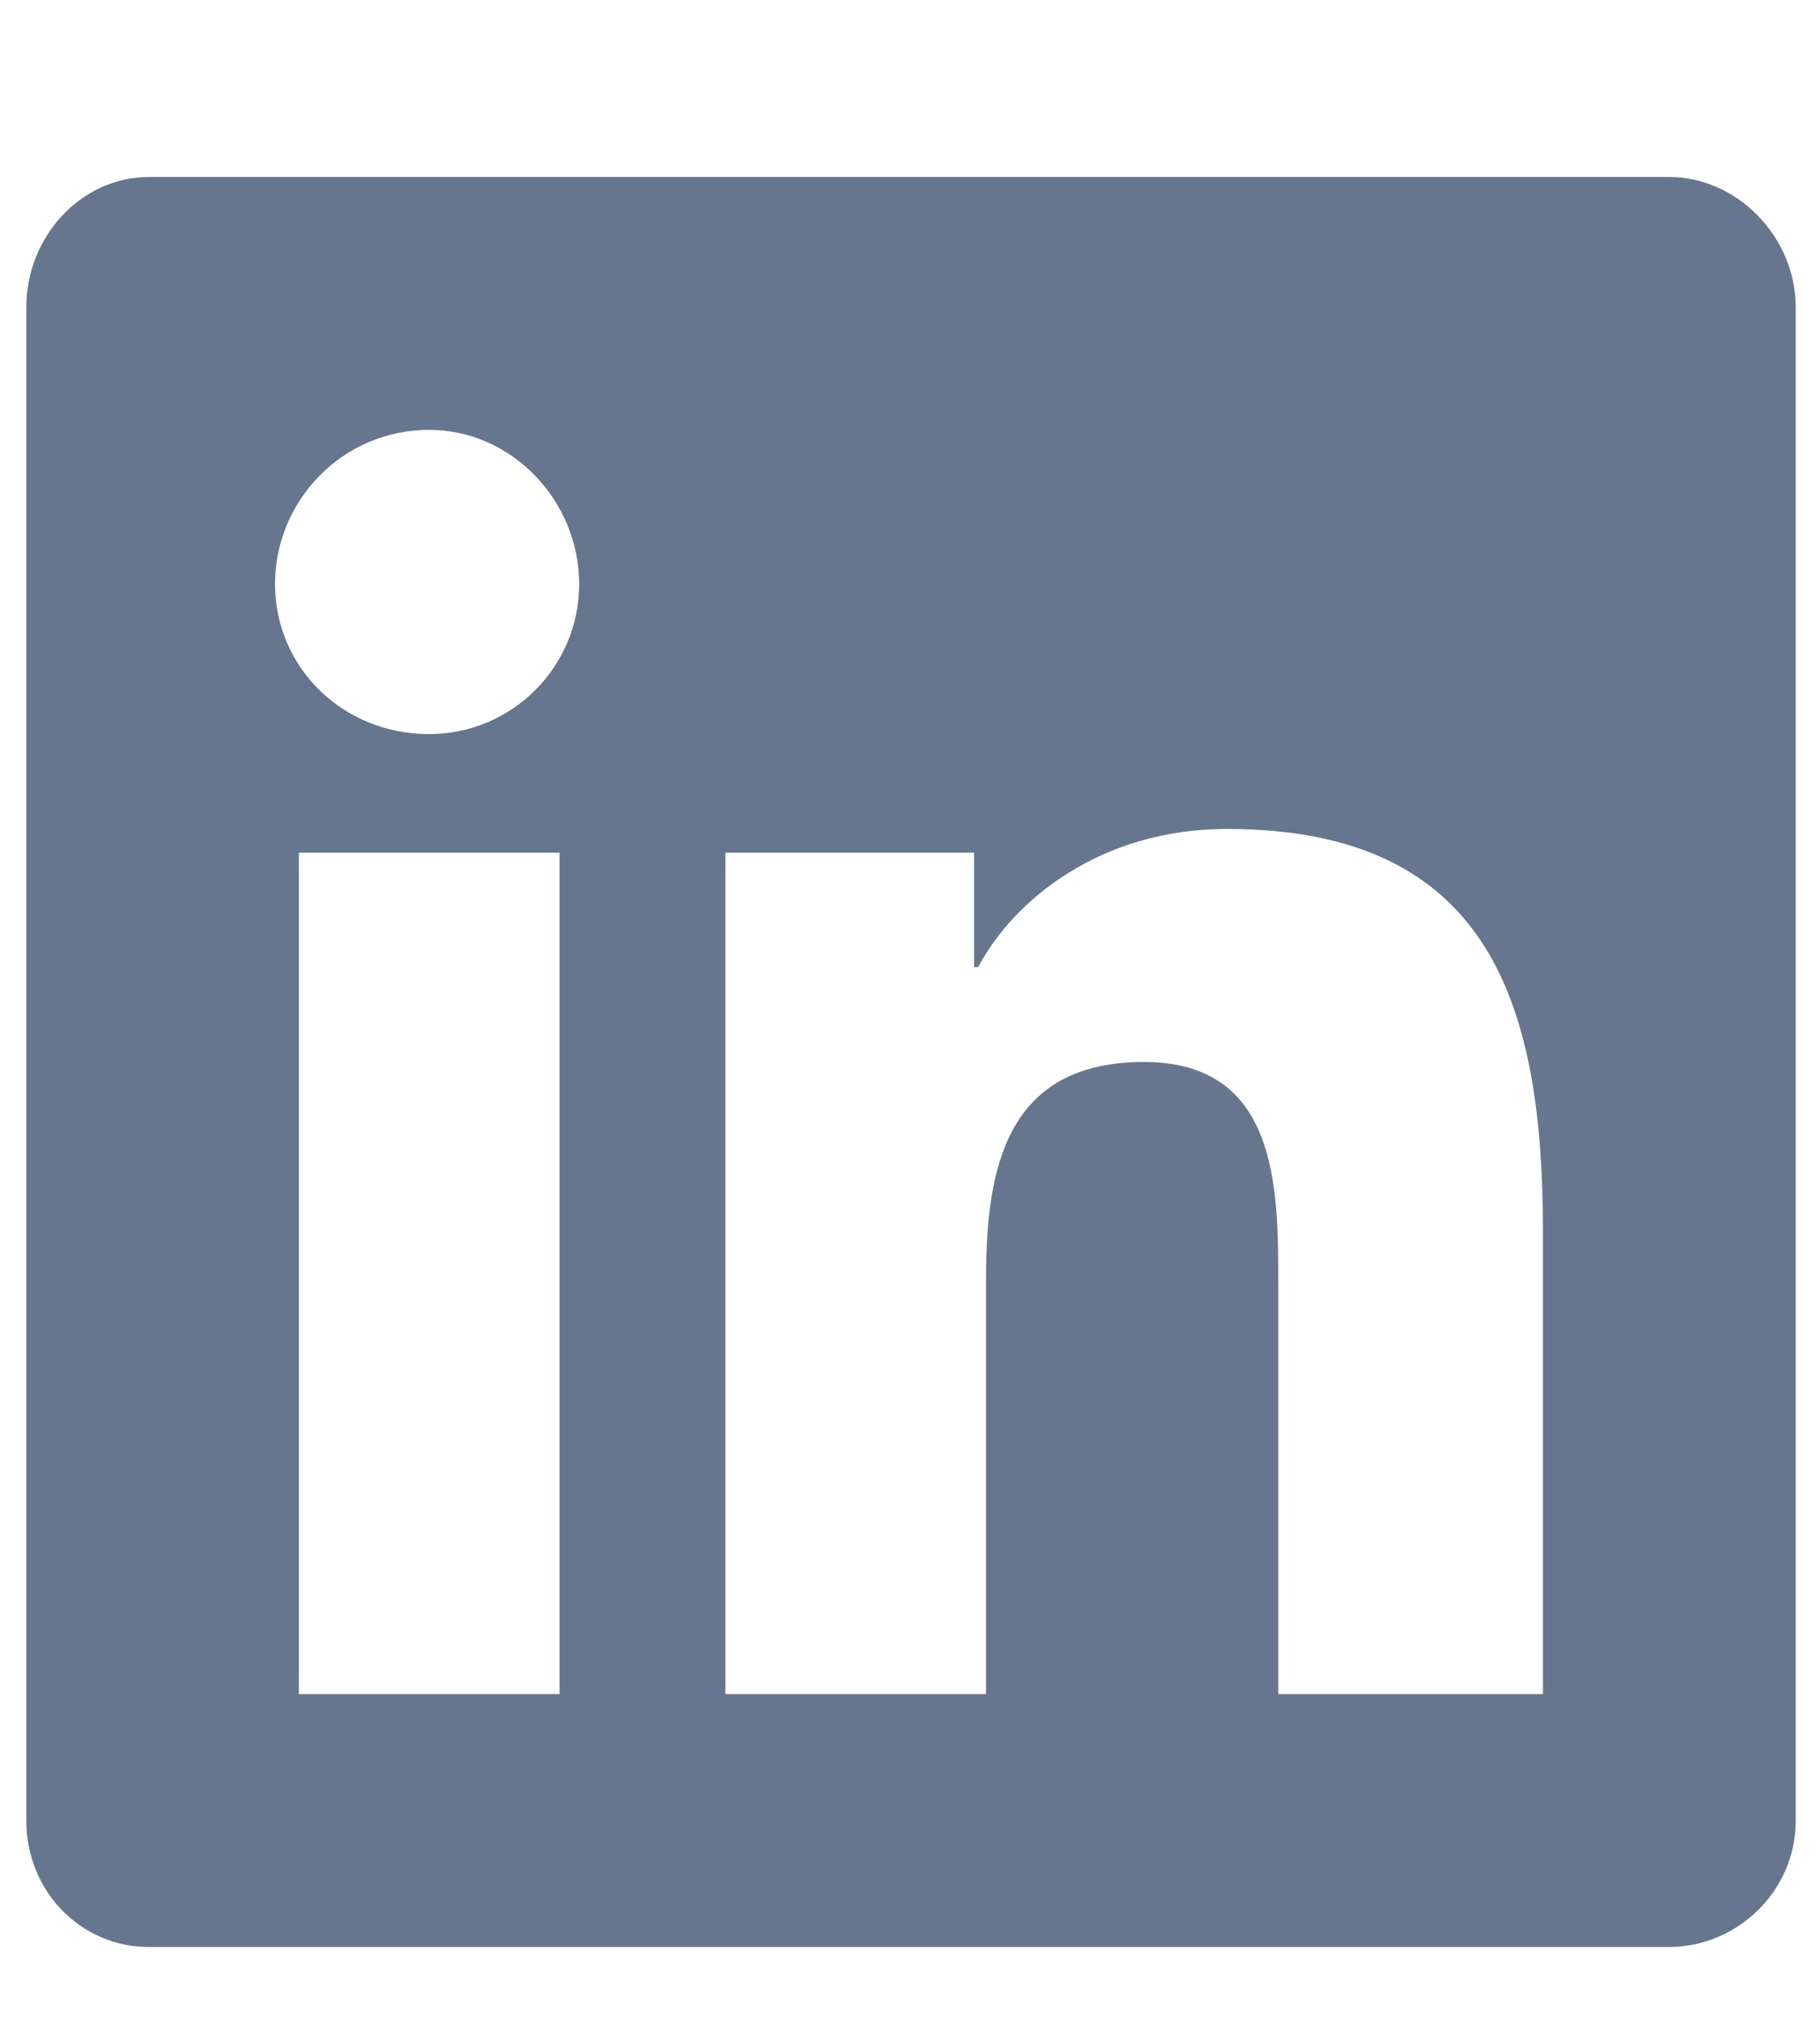 <svg width="9" height="10" viewBox="0 0 9 10" fill="none" xmlns="http://www.w3.org/2000/svg">
<path d="M8.255 0.875C8.587 0.875 8.88 1.168 8.88 1.52V9C8.88 9.352 8.587 9.625 8.255 9.625H0.735C0.403 9.625 0.13 9.352 0.13 9V1.52C0.13 1.168 0.403 0.875 0.735 0.875H8.255ZM2.767 8.375V4.215H1.478V8.375H2.767ZM2.122 3.629C2.532 3.629 2.864 3.297 2.864 2.887C2.864 2.477 2.532 2.125 2.122 2.125C1.692 2.125 1.36 2.477 1.36 2.887C1.36 3.297 1.692 3.629 2.122 3.629ZM7.63 8.375V6.09C7.63 4.977 7.376 4.098 6.067 4.098C5.442 4.098 5.013 4.449 4.837 4.781H4.817V4.215H3.587V8.375H4.876V6.324C4.876 5.777 4.974 5.25 5.657 5.25C6.321 5.25 6.321 5.875 6.321 6.344V8.375H7.63Z" fill="#66768E"/>
</svg>

